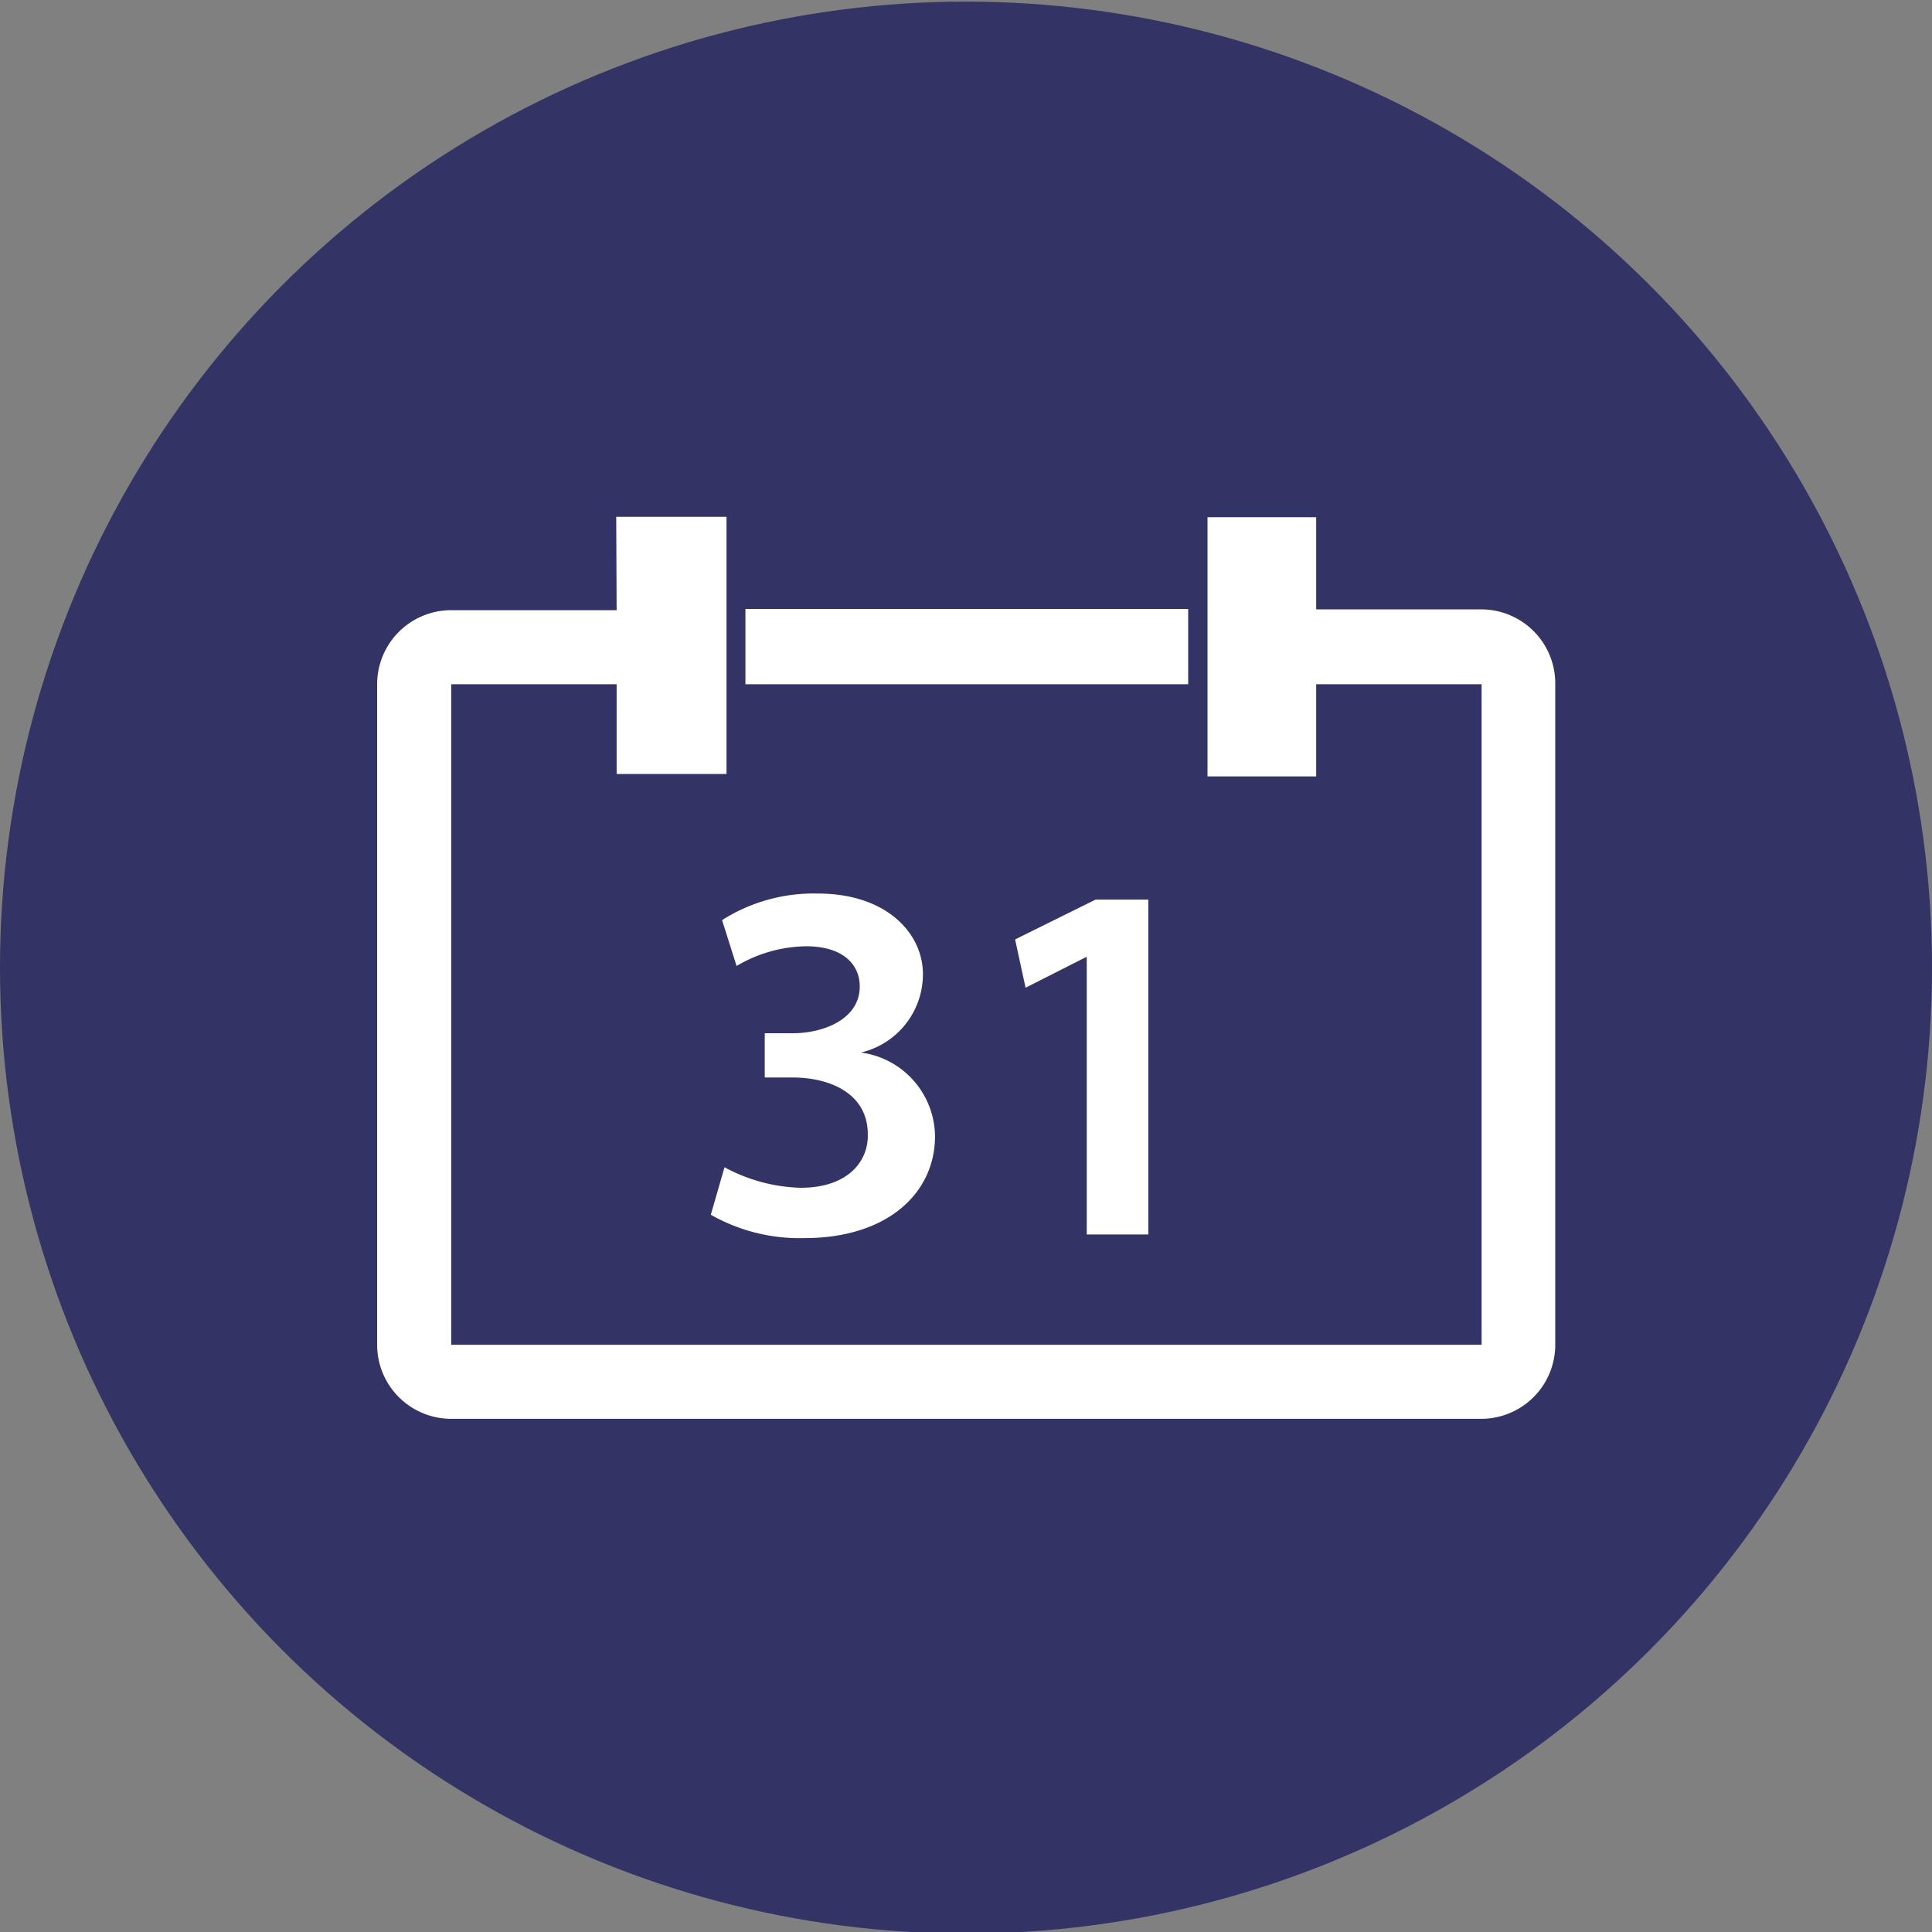 <svg id="Layer_1" data-name="Layer 1" xmlns="http://www.w3.org/2000/svg" width="48" height="48" viewBox="0 0 48 48"><rect x="0" y="0" width="48" height="48" fill="#808080" stroke="none"/><defs><style>.cls-1{fill:#336;}.cls-2{fill:#fff;}</style></defs><title>48px_sourcefile_20170718_multi</title><circle class="cls-1" cx="24" cy="24.04" r="24"/><path id="path1" class="cls-2" d="M27.22,22.35h1.31v8.32H27v-6.9h0l-1.52.77-.26-1.2Zm-6.9-.15c1.72,0,2.61,1,2.61,2a2,2,0,0,1-1.54,1.95v0a2.12,2.12,0,0,1,1.84,2.08c0,1.41-1.18,2.53-3.24,2.53a4.46,4.46,0,0,1-2.33-.58L18,29a4.2,4.2,0,0,0,1.89.51c1.2,0,1.69-.68,1.67-1.33,0-1-.92-1.41-1.87-1.41H19V25.67h.71c.73,0,1.65-.34,1.65-1.16,0-.56-.43-1-1.33-1A3.46,3.46,0,0,0,18.3,24l-.36-1.14A4.24,4.24,0,0,1,20.33,22.2Zm-1.8-7.07h11V17h-11Zm-3.21-2.29h2.74v6.39H15.32V17H11.21V33.41H36.81V17H32.7v2.29H30V12.85H32.7v2.29h4.11A1.84,1.84,0,0,1,38.64,17V33.41a1.84,1.84,0,0,1-1.84,1.84H11.21a1.84,1.84,0,0,1-1.84-1.84V17a1.84,1.84,0,0,1,1.84-1.84h4.11Z"/></svg>